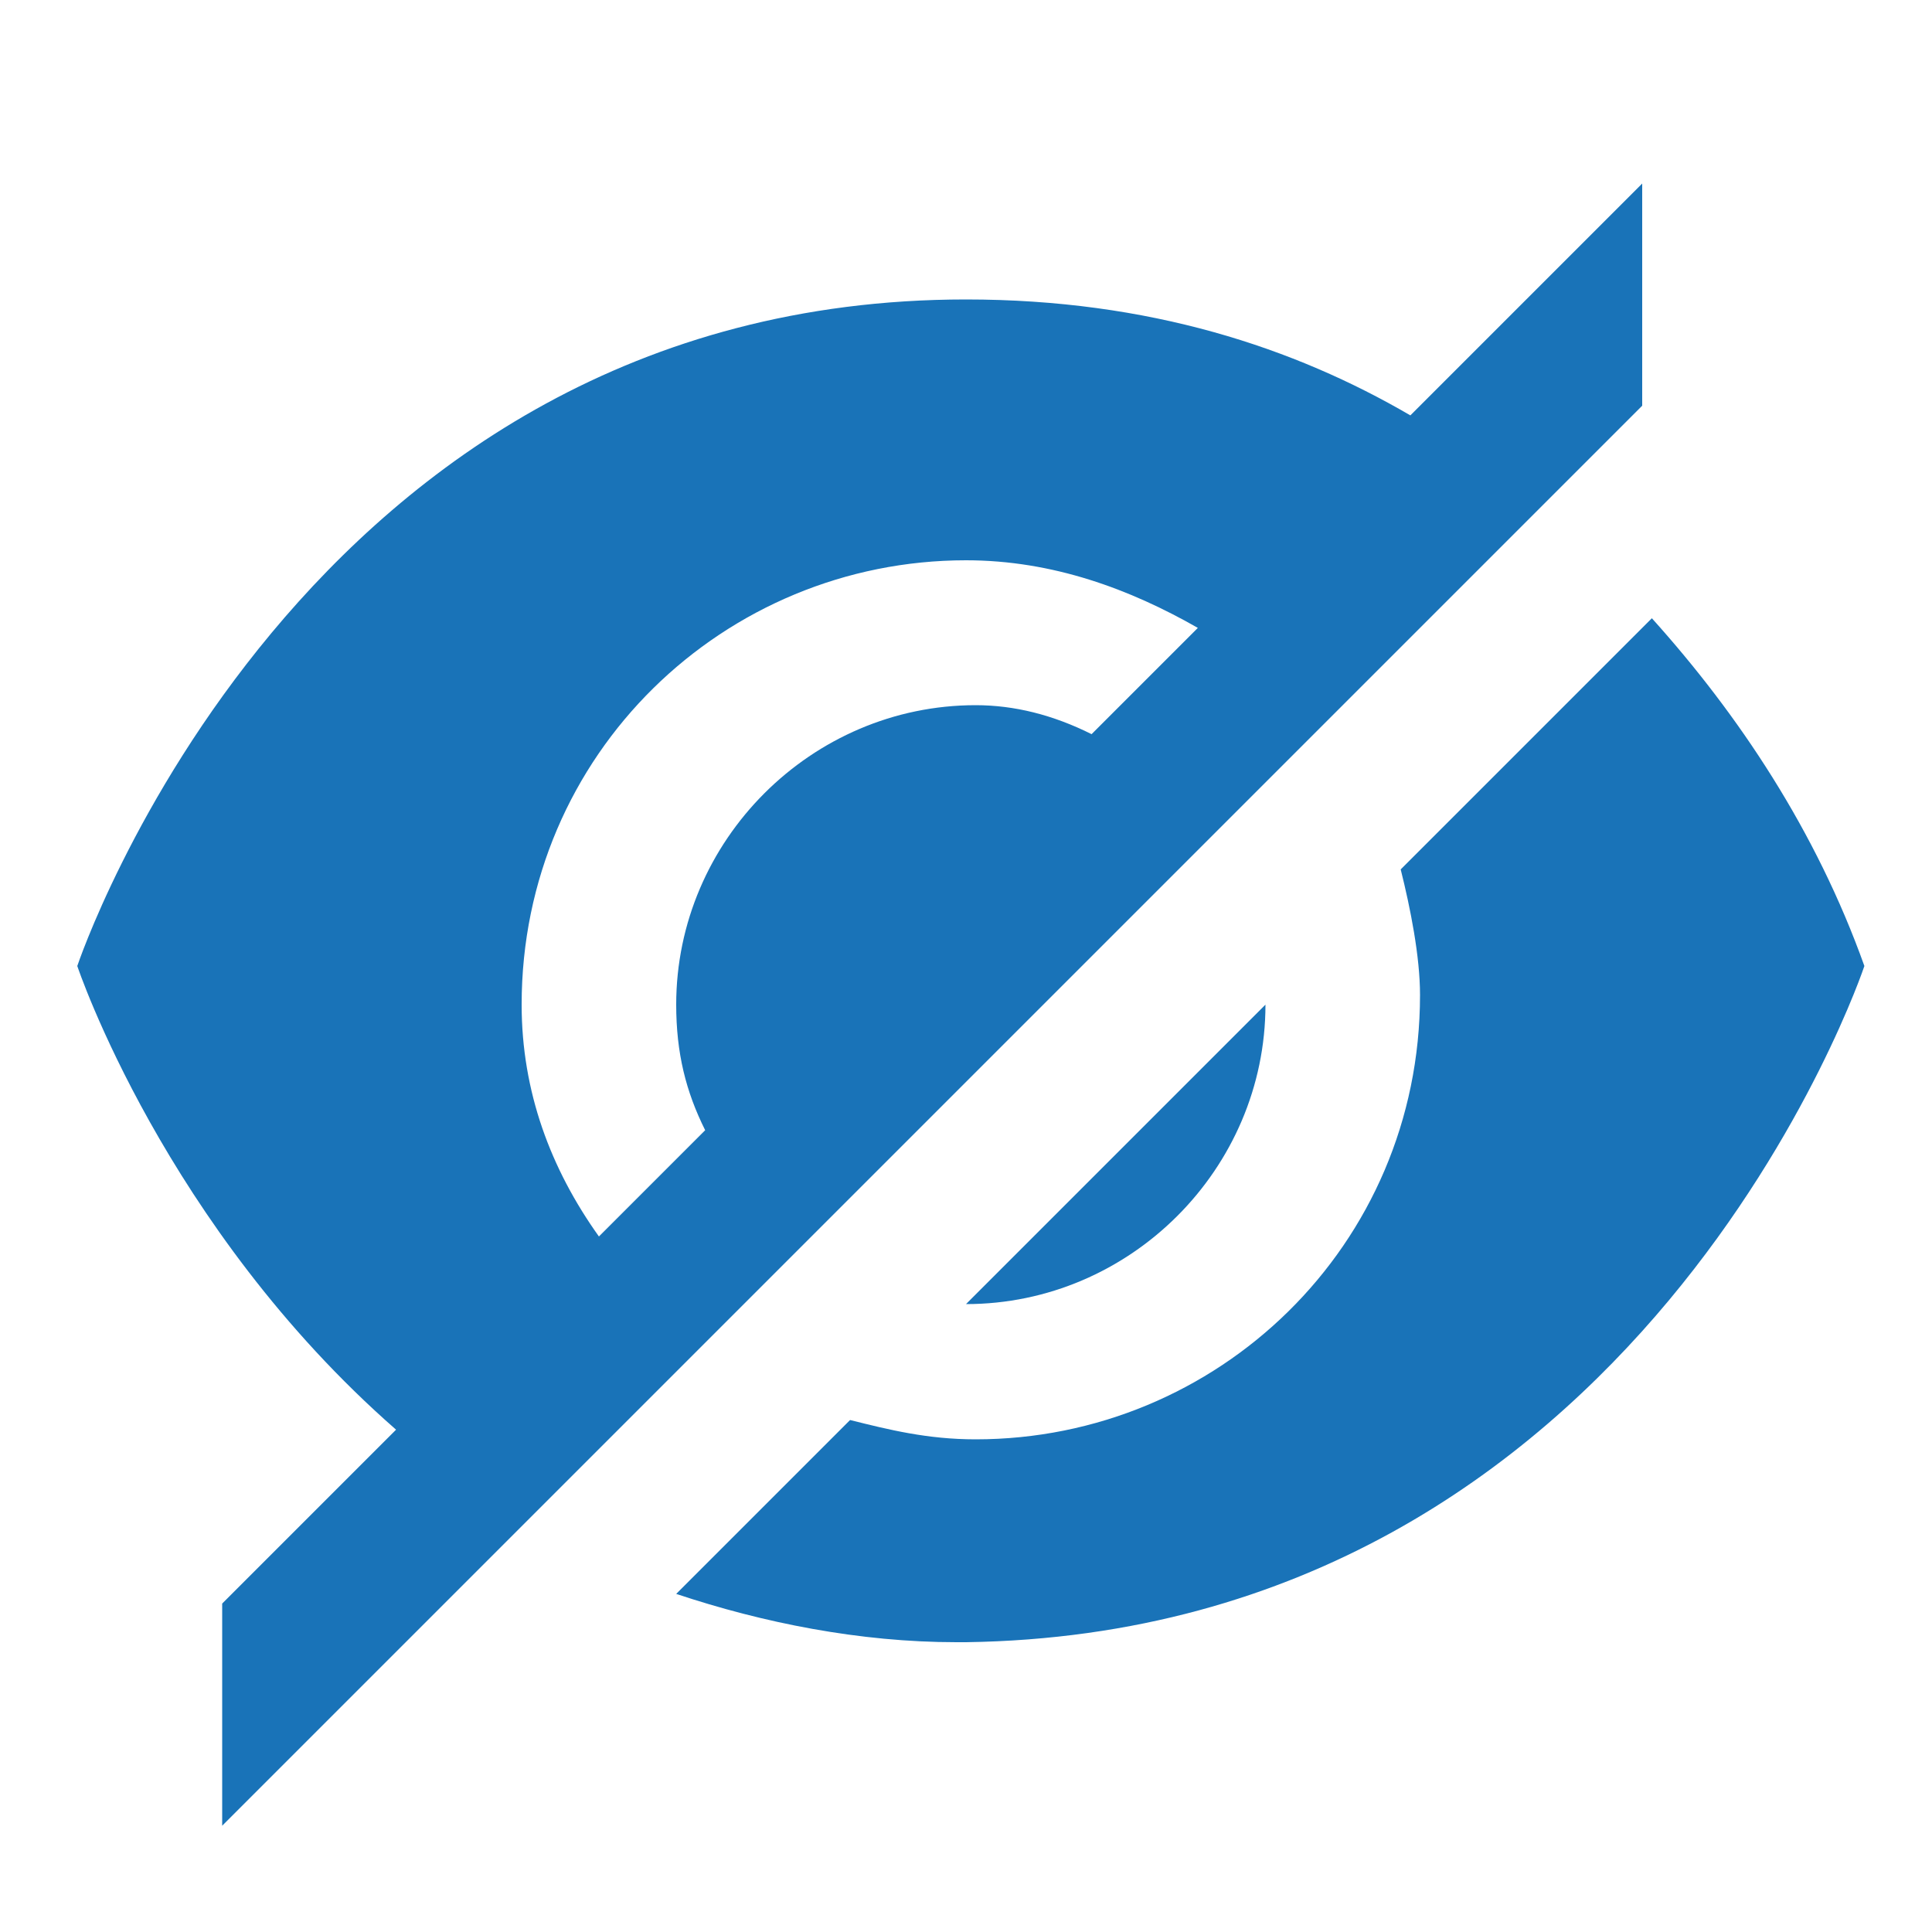 <?xml version="1.0" encoding="utf-8"?>
<!-- Generator: Adobe Illustrator 27.7.0, SVG Export Plug-In . SVG Version: 6.00 Build 0)  -->
<svg version="1.1" xmlns="http://www.w3.org/2000/svg" xmlns:xlink="http://www.w3.org/1999/xlink" x="0px" y="0px"
	 viewBox="0 0 20 20" style="enable-background:new 0 0 20 20;" xml:space="preserve">
<style type="text/css">
	.st0{display:none;}
	.st1{display:inline;}
	.st2{fill:#9CA7B6;}
	.st3{display:inline;fill:#5BBEFF;}
	.st4{display:inline;fill:#1973B8;}
	.st5{fill:#1973B8;}
</style>
<g id="Layer_1" class="st0">
	<g class="st1">
		<path class="st2" d="M12.6,10.2c-0.8,0.4-1.7,0.6-2.6,0.6s-1.9-0.2-2.7-0.6l0,0C4,11.1,1.6,14,1.6,17.5v1.7h16.8v-1.7
			C18.4,14,16,11.1,12.6,10.2L12.6,10.2L12.6,10.2z M12.5,16.7H10V15h4.2L12.5,16.7z"/>
		<path class="st2" d="M14.2,5c0,2.3-1.9,4.2-4.2,4.2S5.8,7.3,5.8,5S7.7,0.8,10,0.8S14.2,2.7,14.2,5z"/>
	</g>
</g>
<g id="Layer_2" class="st0">
	<path class="st3" d="M10,1.1c-4.9,0-8.9,4-8.9,8.9s4,8.9,8.9,8.9s8.9-4,8.9-8.9l0,0C18.9,5.1,14.9,1.1,10,1.1L10,1.1L10,1.1z
		 M11.4,14.6l-1.1-1.1l2.8-2.8l-9,0l1.5-1.5h7.5l-2.8-2.8l1.1-1.1l4.6,4.6L11.4,14.6z"/>
</g>
<g id="Layer_3" class="st0">
	<path class="st4" d="M10,1.1c-4.9,0-8.9,4-8.9,8.9s4,8.9,8.9,8.9s8.9-4,8.9-8.9l0,0C18.9,5.1,14.9,1.1,10,1.1L10,1.1L10,1.1z
		 M10,15.9l-4.6-4.6l1.1-1.1l2.8,2.8l0-9l1.5,1.5v7.5l2.8-2.8l1.1,1.1L10,15.9z"/>
</g>
<g id="Layer_5" class="st0">
	<g class="st1">
		<path class="st5" d="M6.2,11l-1.9,1.9V4.5H2.8v8.4L0.9,11L0,11.9l3.5,3.5l3.5-3.5L6.2,11L6.2,11z"/>
		<path class="st5" d="M7.5,13.2v2h8.1l0.8-2H7.5z"/>
		<path class="st5" d="M7.5,8.8v2h9.9l0.8-2H7.5L7.5,8.8z"/>
		<path class="st5" d="M7.5,4.5v2h11.7l0.8-2H7.5L7.5,4.5z"/>
	</g>
</g>
<g id="Layer_4" class="st0">
	<path class="st4" d="M3.2,18.3l-1.5-1.5l6.8-6.8L1.9,3.2l1.4-1.4l6.7,6.7l6.8-6.8l1.5,1.5l-6.8,6.8l6.8,6.8l-1.4,1.4l-6.8-6.8
		L3.2,18.3L3.2,18.3z"/>
</g>
<g id="Layer_6" class="st0">
	<g class="st1">
		<path class="st5" d="M10,10V6.9c-1.7,0-3.1,1.4-3.1,3.1c0,1.7,1.4,3.1,3.1,3.1s3.1-1.4,3.1-3.1c0-0.9-0.3-1.6-0.9-2.2L10,10z"/>
		<path class="st5" d="M10,3.1C3.1,3.1,0.7,10,0.7,10s2.3,6.9,9.3,6.9s9.3-6.9,9.3-6.9S16.9,3.1,10,3.1z M10,14.6
			c-2.6,0-4.6-2.1-4.6-4.6S7.4,5.4,10,5.4s4.6,2.1,4.6,4.6S12.6,14.6,10,14.6z"/>
	</g>
</g>
<g id="Layer_7">
	<g>
		<path class="st5" d="M13.1,10.4L10,13.5C11.7,13.5,13.1,12.1,13.1,10.4z"/>
		<polygon class="st5" points="13.1,10.4 13.1,10.4 13.1,10.4 		"/>
		<polygon class="st5" points="10,16.9 10,16.9 10,16.9 		"/>
		<path class="st5" d="M19.3,10c-0.5-1.4-1.3-2.6-2.2-3.6l0,0l0,0L14.5,9c0.1,0.4,0.2,0.9,0.2,1.3c0,0,0,0,0,0v0
			c0,2.6-2.1,4.6-4.6,4.6c0,0,0,0,0,0c-0.5,0-0.9-0.1-1.3-0.2L7,16.5c0.9,0.3,1.9,0.5,2.9,0.5c0,0,0,0,0.1,0
			C17,16.9,19.3,10,19.3,10z"/>
		<path class="st5" d="M8.7,14.8C8.7,14.8,8.7,14.8,8.7,14.8L8.7,14.8L8.7,14.8z"/>
		<path class="st5" d="M2.3,18.9L17,4.2V1.9l-2.4,2.4c-1.2-0.7-2.7-1.2-4.6-1.2C3.1,3.1,0.8,10,0.8,10s0.9,2.7,3.3,4.8l-1.8,1.8
			V18.9z M5.4,10.4c0-2.6,2.1-4.6,4.6-4.6c0,0,0,0,0,0c0.9,0,1.7,0.3,2.4,0.7l0,0l-1.1,1.1c-0.4-0.2-0.8-0.3-1.2-0.3c0,0,0,0,0,0h0
			c-1.7,0-3.1,1.4-3.1,3.1c0,0.5,0.1,0.9,0.3,1.3l-1.1,1.1C5.7,12.1,5.4,11.3,5.4,10.4C5.4,10.4,5.4,10.4,5.4,10.4z"/>
	</g>
</g>
</svg>

